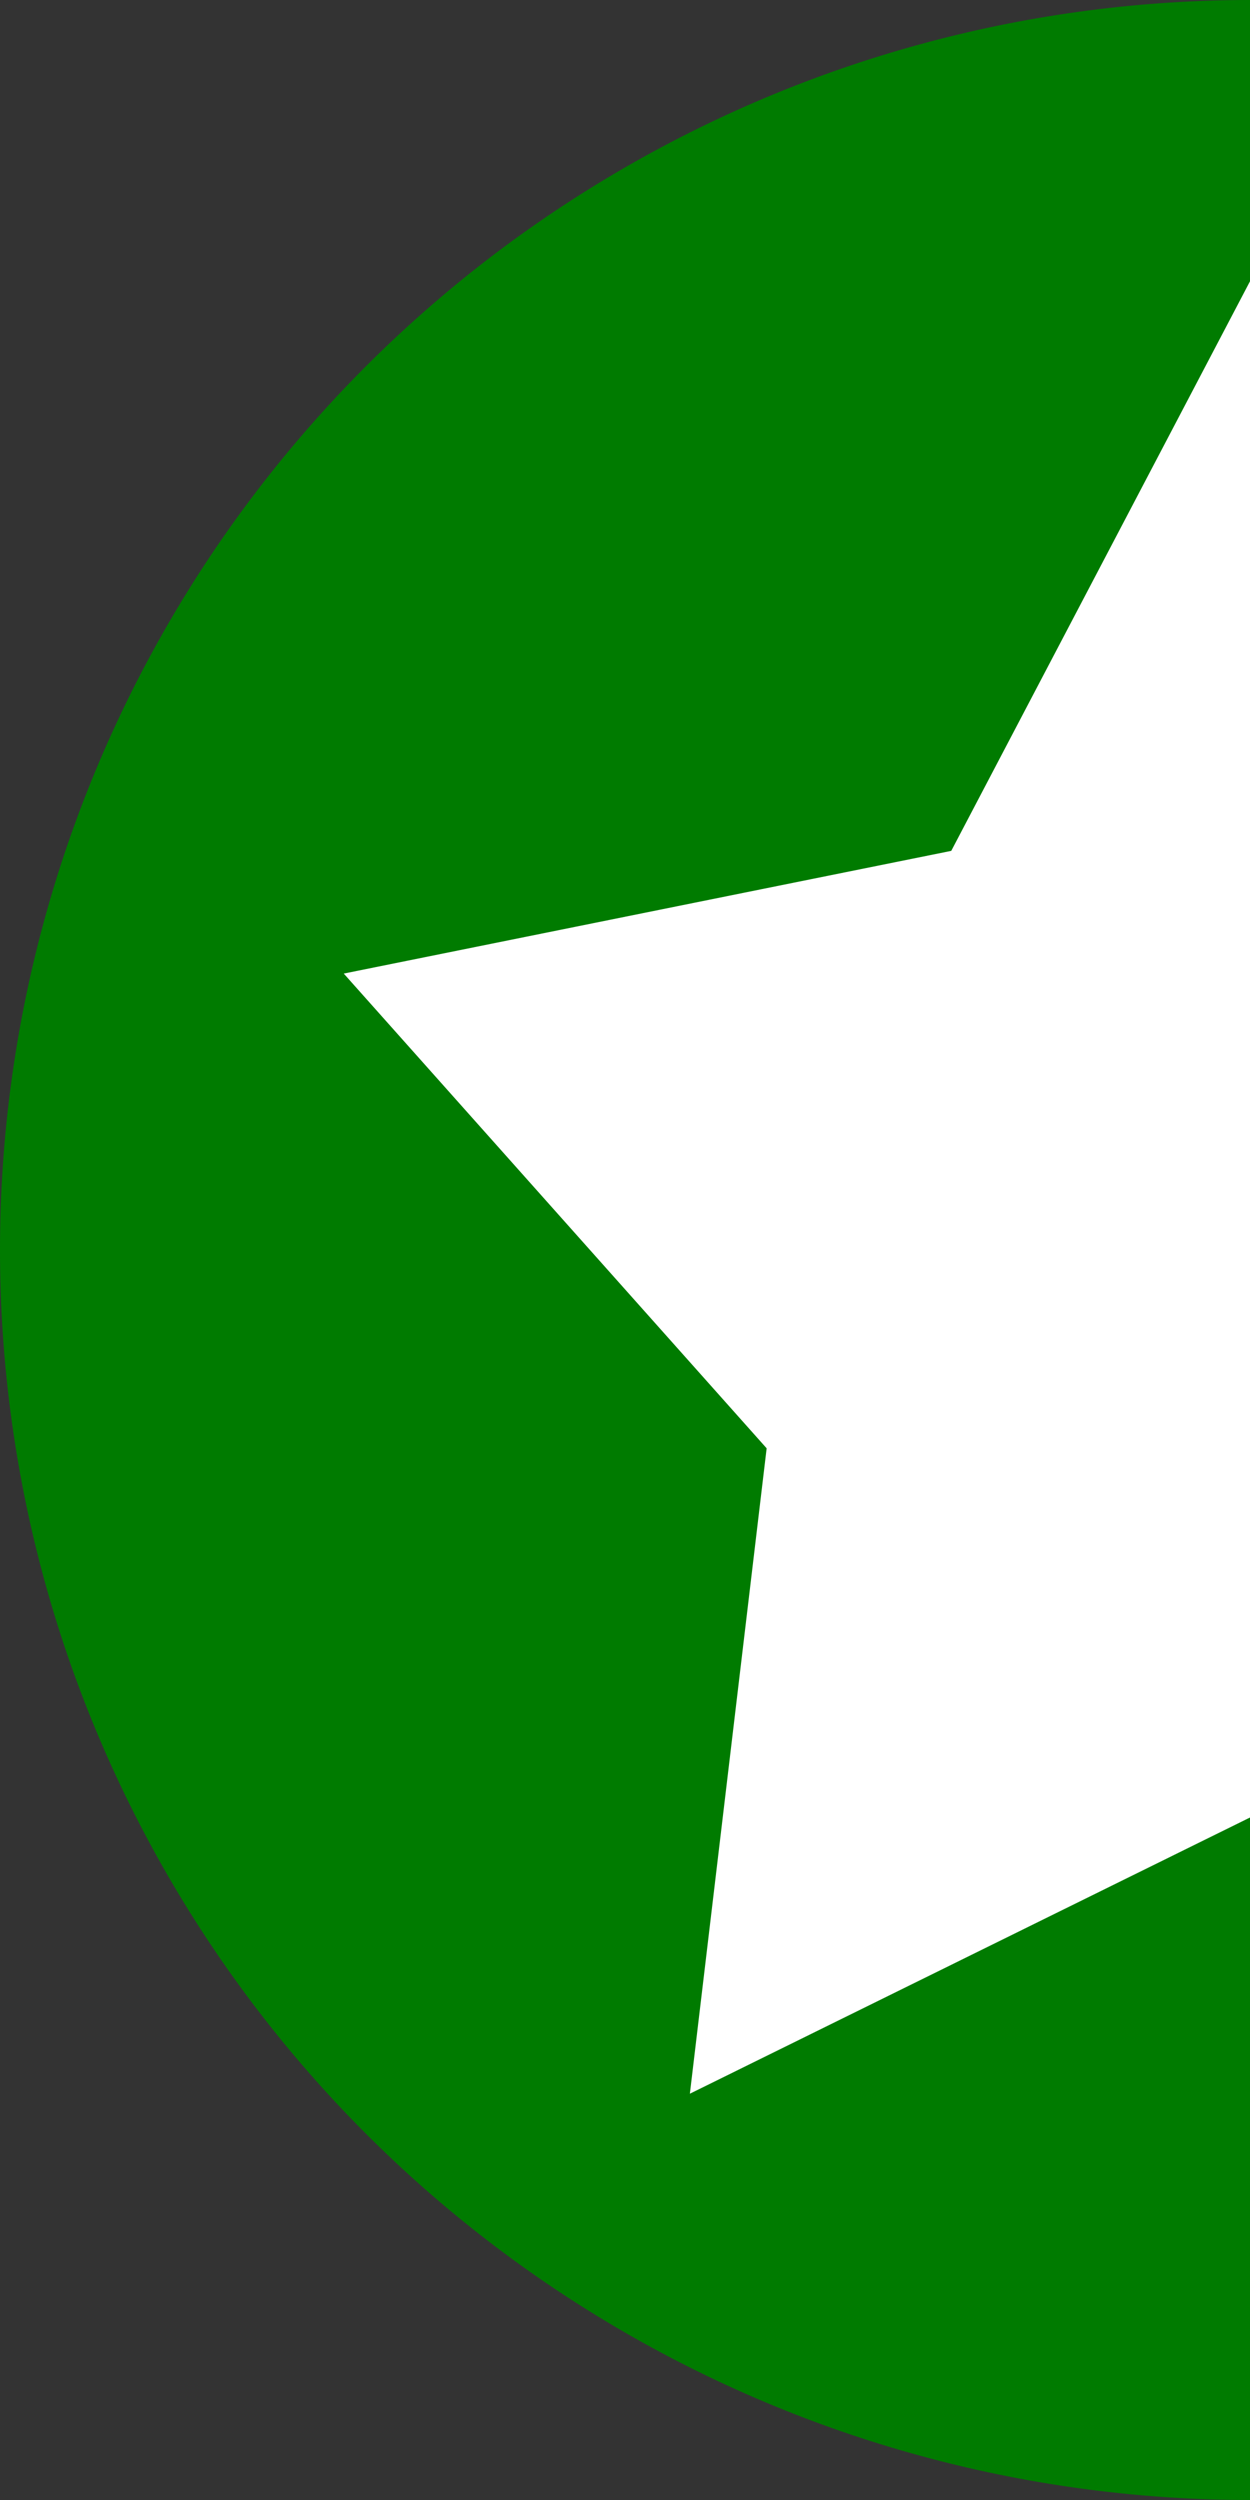 <svg xmlns="http://www.w3.org/2000/svg" width="200" height="400" viewBox="0 0 200 400">
  <rect x="0" y="0" width="200" height="400" fill="#333333" stroke="none"/>
<defs>
    <style>
      .cls-1 {
        fill: #007b00;
      }

      .cls-2 {
        fill: #fff;
        fill-rule: evenodd;
      }
    </style>
  </defs>
  <circle class="cls-1" cx="200" cy="200" r="200"/>
  <path id="Form_1" data-name="Form 1" class="cls-2" d="M200,45.007L247.8,136.139,345,155.772l-67.669,75.957,12.283,103.264L200,290.8l-89.62,44.193,12.284-103.264L55,155.772,152.2,136.139,200,45.007"/>
</svg>
